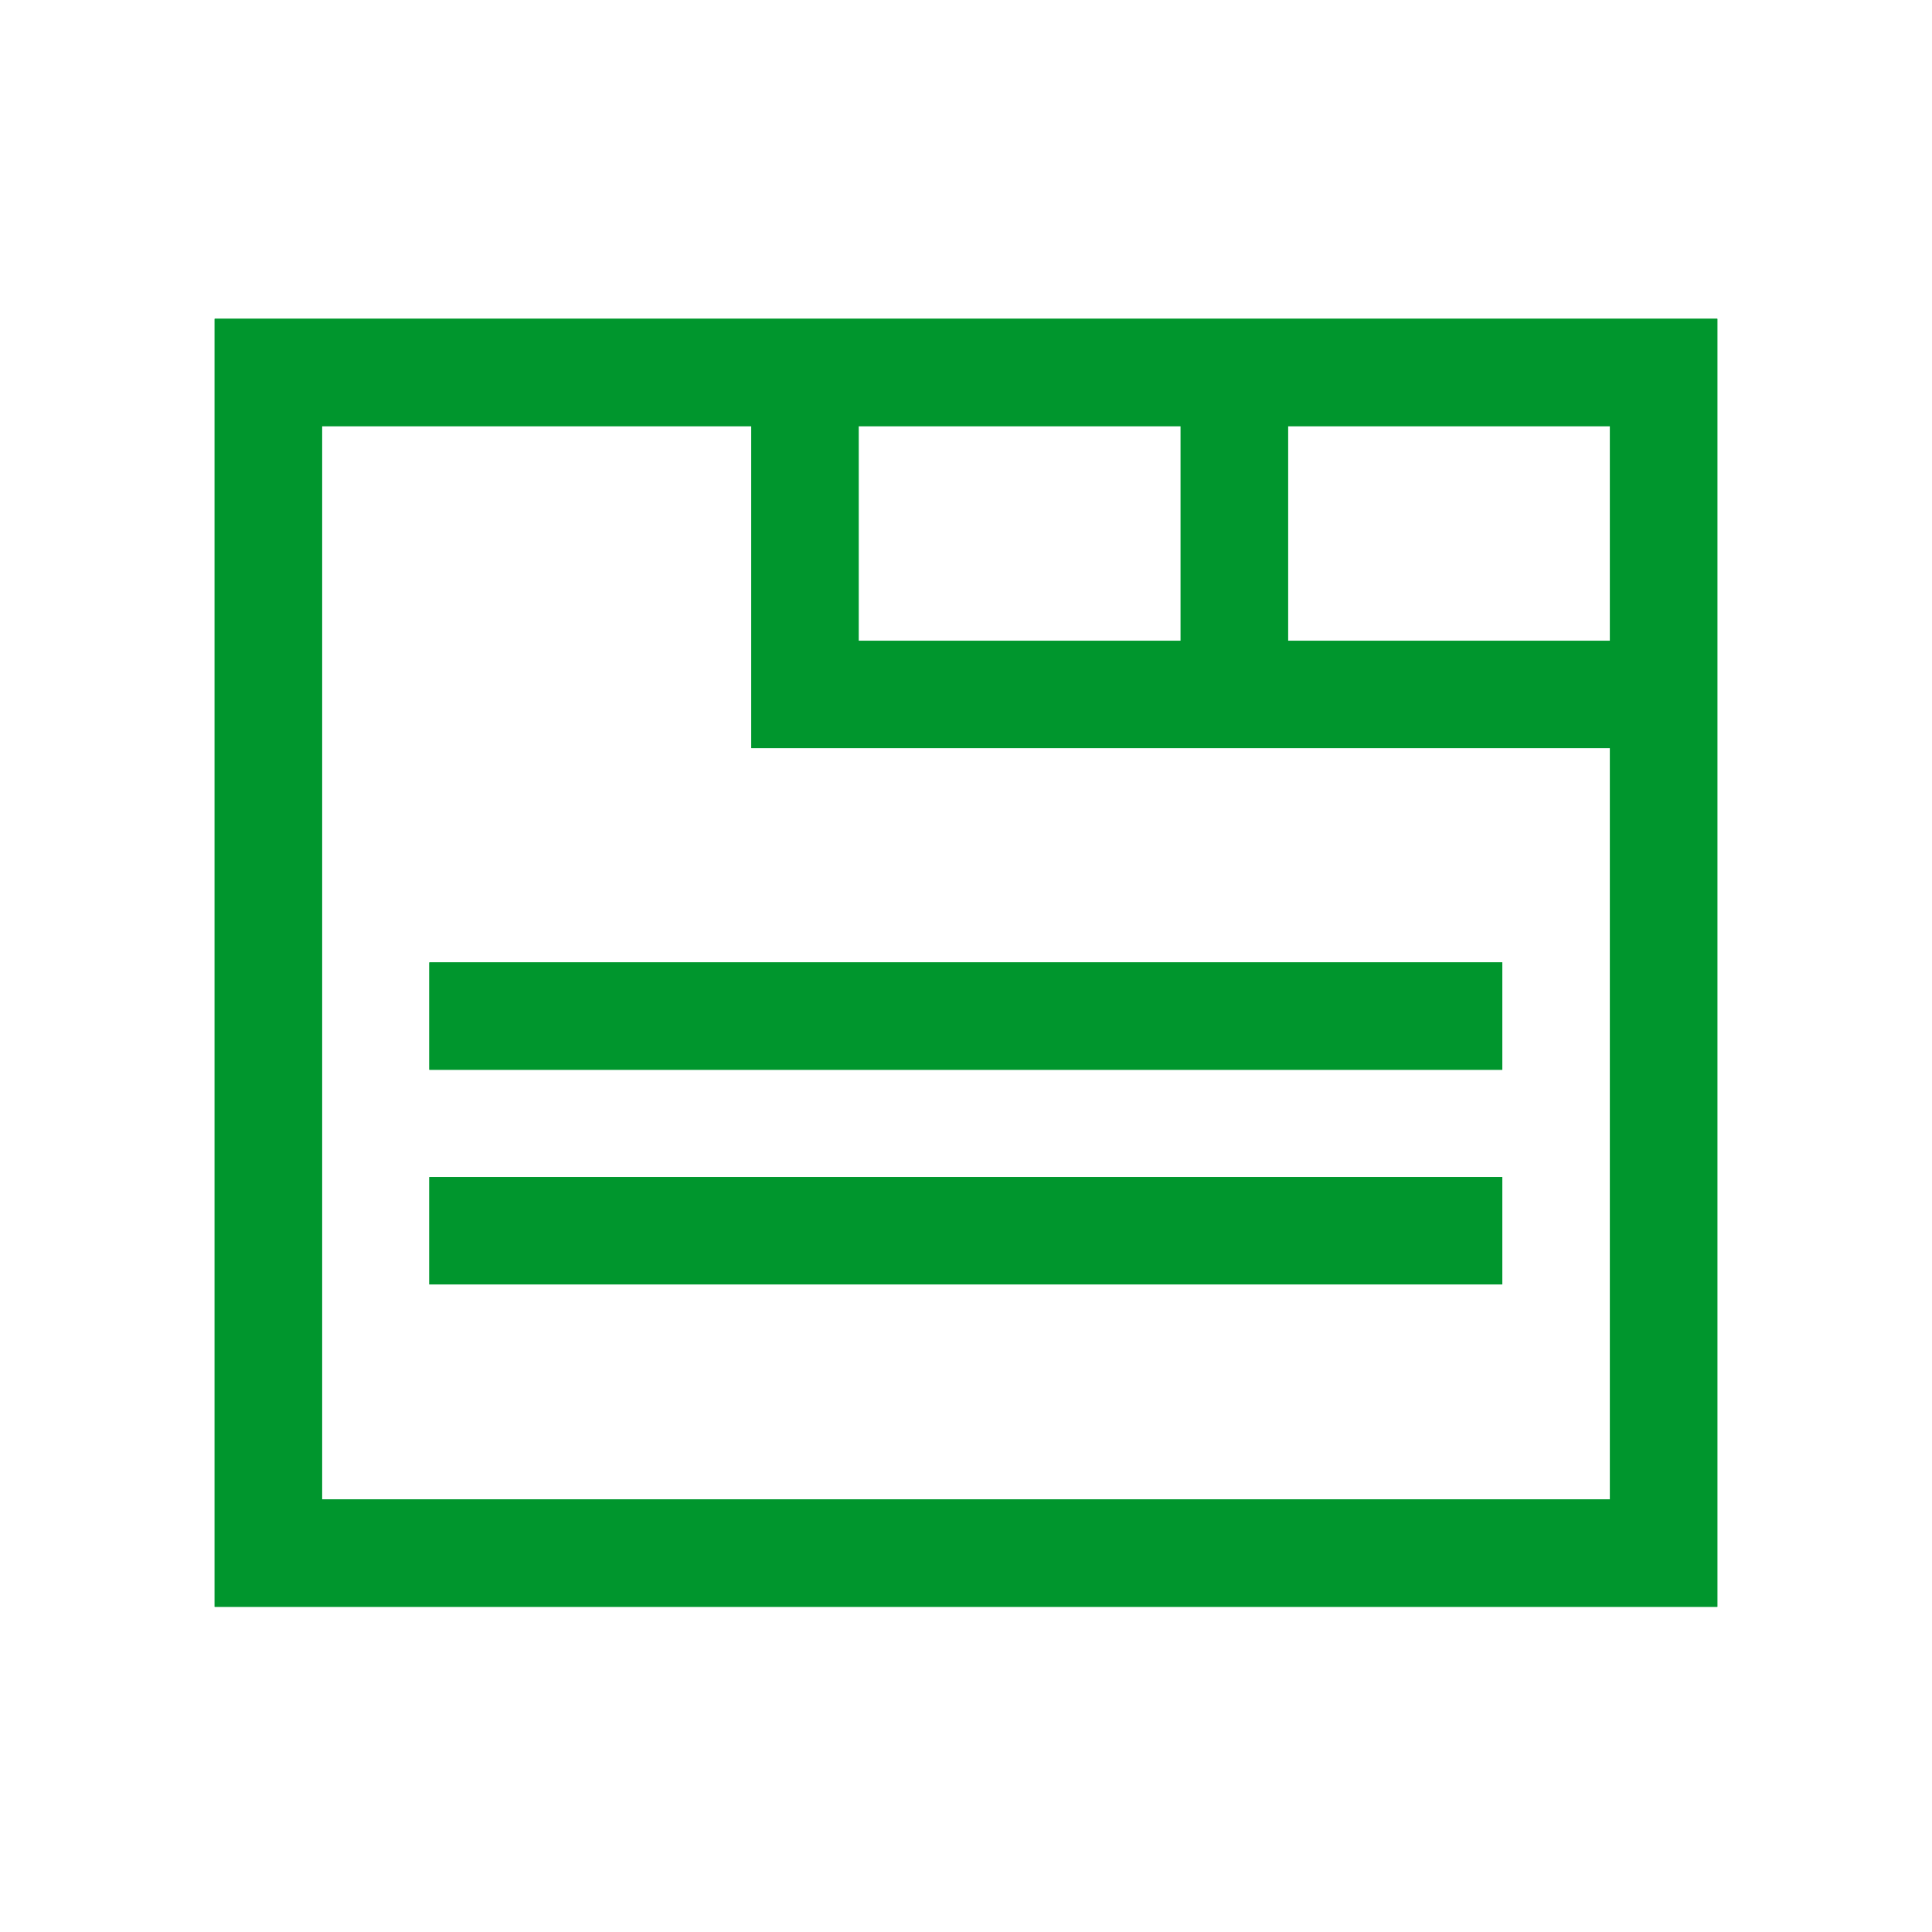 <svg width="16" height="16" id="icons" xmlns="http://www.w3.org/2000/svg" viewBox="0 0 54 54" fill="#00962d"><defs><style>.cls-1{fill:#00962d;}</style></defs><g id="block-tabs"><path class="cls-1" d="M6,8.91v36H48v-36Zm18,3h9v6H24Zm21,30H9v-30H21v9H45Zm0-24H36v-6h9Z"/><path d="M48,8.91H6v36H48v-36Zm-12,9v-6h9v6Zm-12,0v-6h9v6Zm-15,24v-30H21v9H45v21Z"/><rect class="cls-1" x="12" y="26.9" width="29.99" height="3"/><polygon points="41.99 26.9 12 26.9 12 29.9 41.99 29.9 41.99 26.9 41.99 26.9"/><rect class="cls-1" x="12" y="32.9" width="29.99" height="3"/><polygon points="41.99 32.9 12 32.9 12 35.9 41.99 35.9 41.99 32.9 41.99 32.9"/></g></svg>
